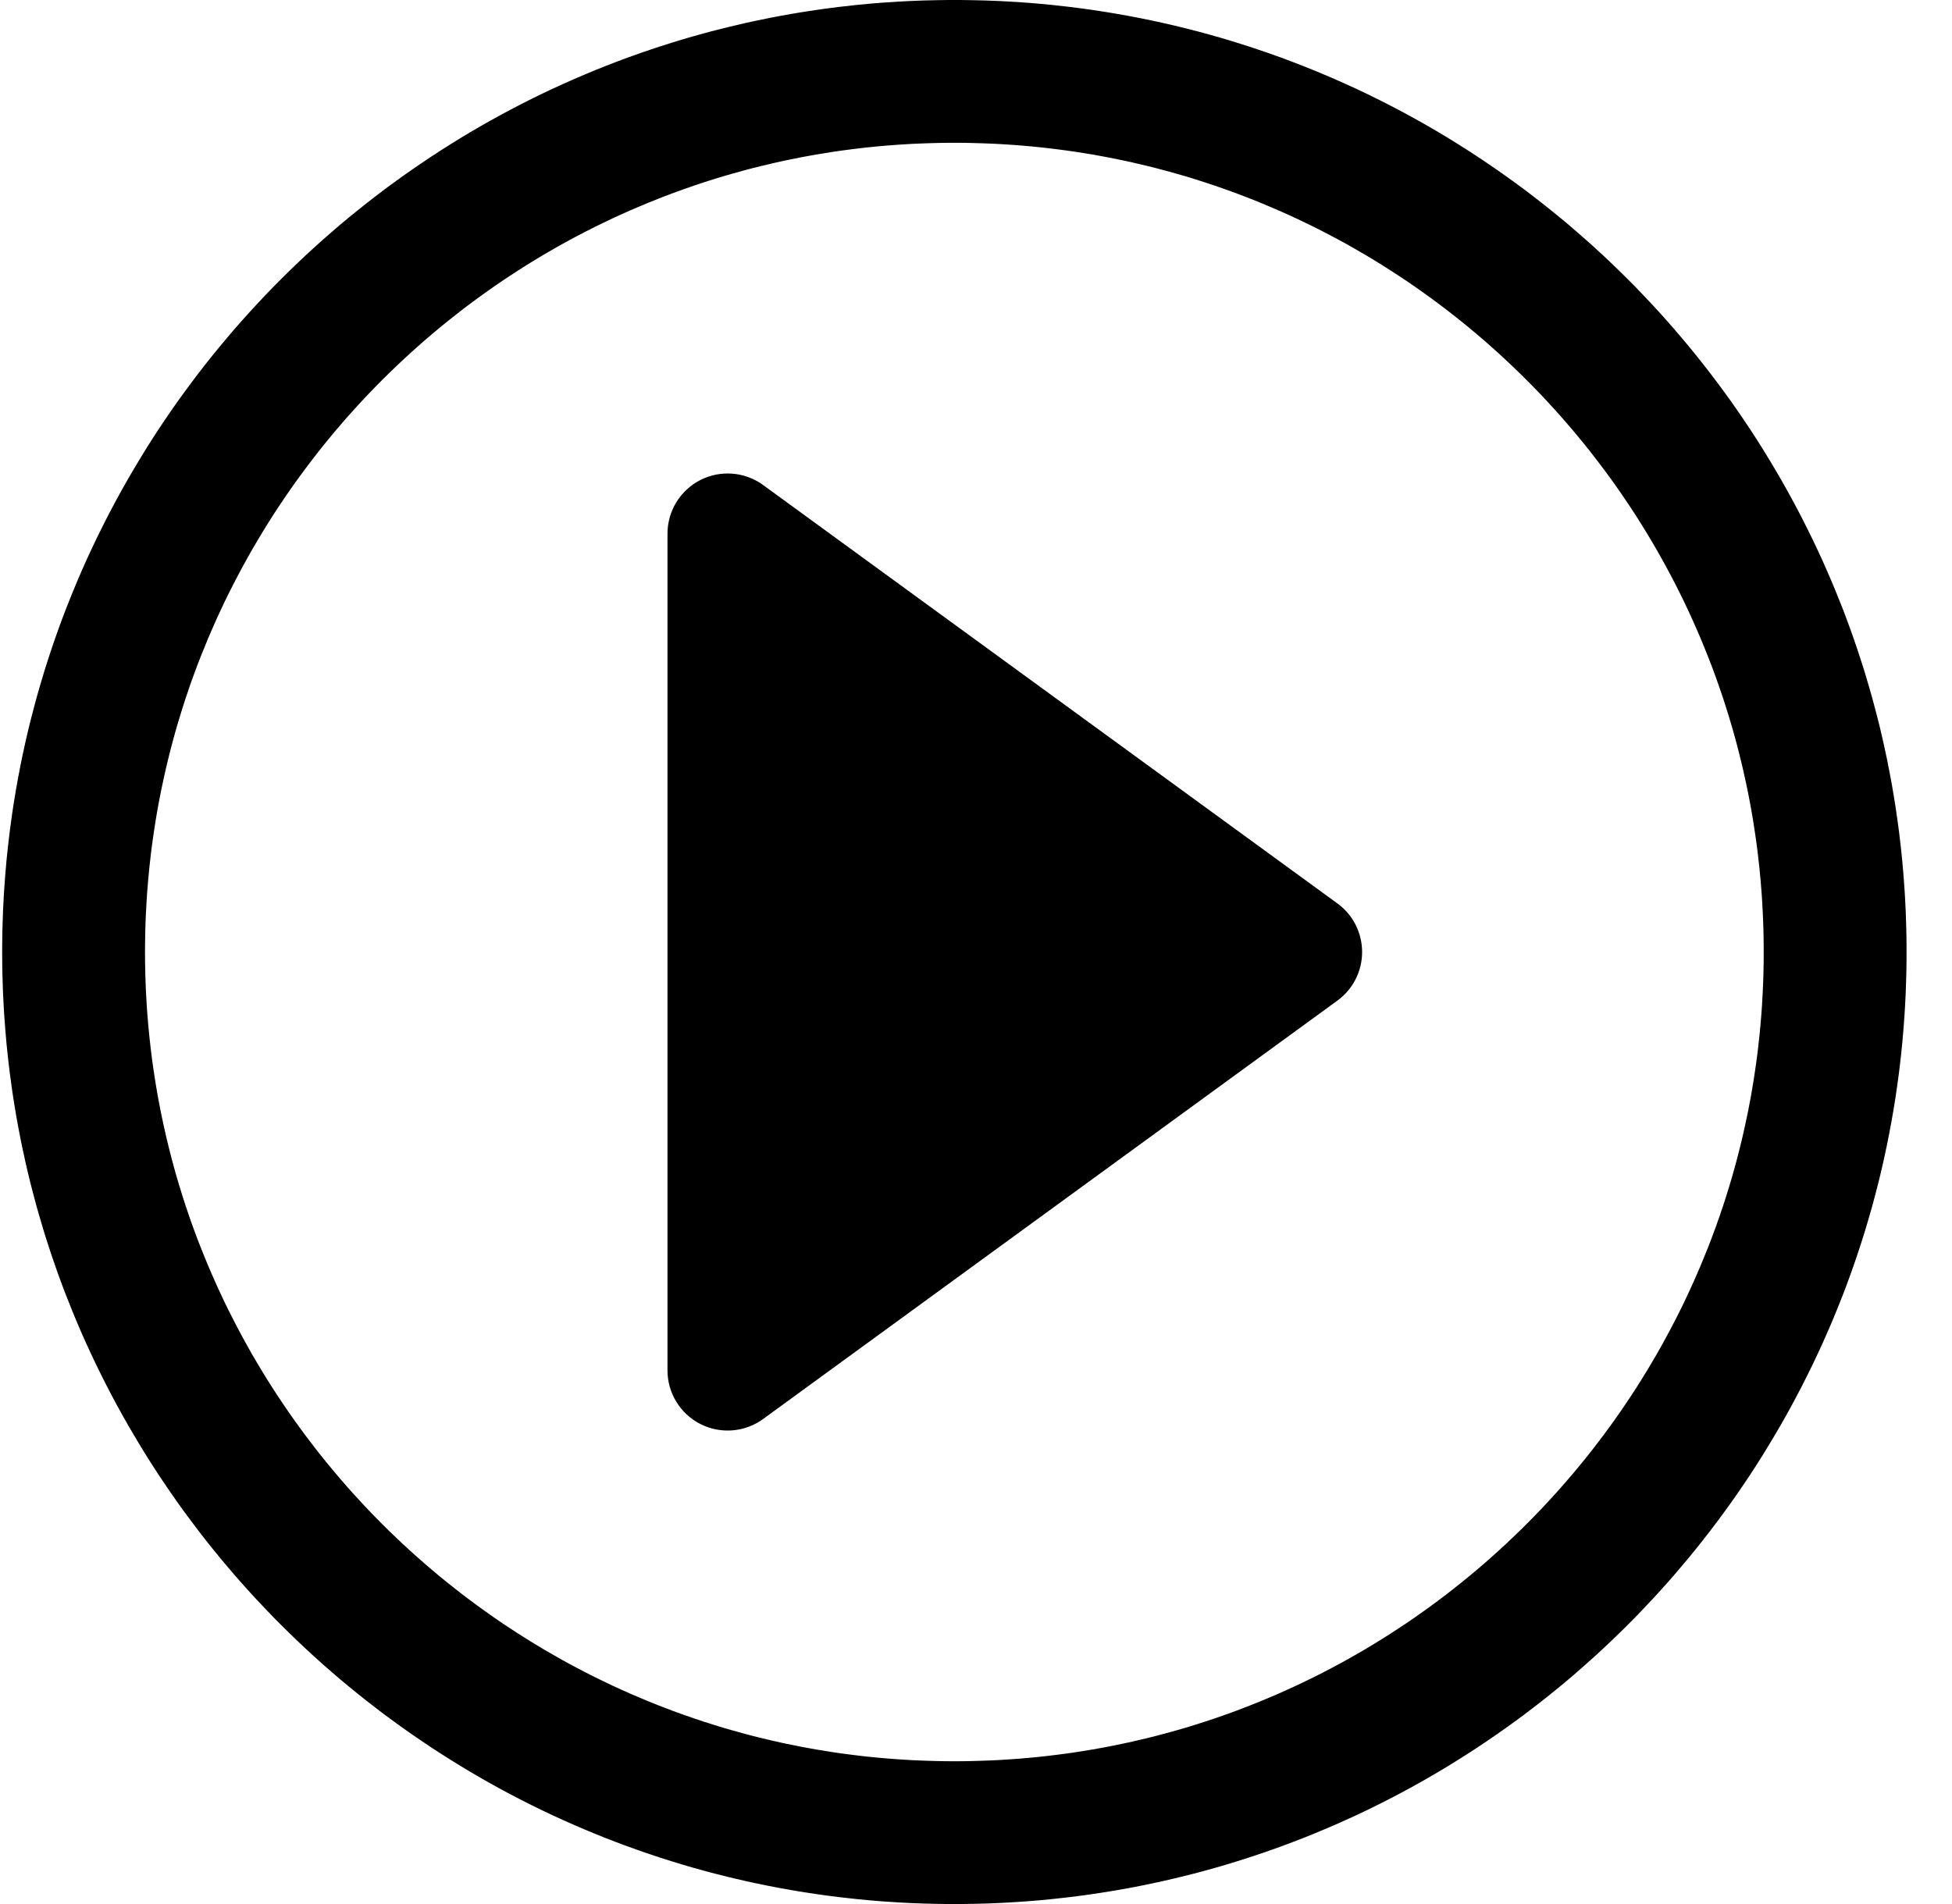 <?xml version="1.0" encoding="UTF-8" standalone="no"?>
<!DOCTYPE svg PUBLIC "-//W3C//DTD SVG 1.1//EN" "http://www.w3.org/Graphics/SVG/1.1/DTD/svg11.dtd">
<svg width="100%" height="100%" viewBox="0 0 41 40" version="1.1" xmlns="http://www.w3.org/2000/svg" xmlns:xlink="http://www.w3.org/1999/xlink" xml:space="preserve" xmlns:serif="http://www.serif.com/" style="fill-rule:evenodd;clip-rule:evenodd;stroke-linejoin:round;stroke-miterlimit:2;">
    <rect id="PlayB" x="0.045" y="0" width="40" height="40" style="fill:none;"/>
    <clipPath id="_clip1">
        <rect x="0.045" y="0" width="40" height="40"/>
    </clipPath>
    <g clip-path="url(#_clip1)">
        <path d="M20.175,0l0.129,0.002l0.129,0.002l0.128,0.003l0.129,0.003l0.128,0.005l0.128,0.005l0.128,0.006l0.128,0.007l0.127,0.008l0.127,0.008l0.127,0.009l0.127,0.01l0.127,0.011l0.126,0.012l0.126,0.012l0.126,0.014l0.126,0.014l0.125,0.014l0.125,0.016l0.125,0.016l0.125,0.017l0.124,0.018l0.125,0.019l0.124,0.019l0.123,0.02l0.124,0.021l0.123,0.022l0.123,0.022l0.122,0.023l0.123,0.024l0.122,0.025l0.122,0.025l0.122,0.026l0.121,0.027l0.121,0.028l0.121,0.028l0.12,0.029l0.12,0.03l0.12,0.03l0.12,0.031l0.119,0.032l0.119,0.033l0.119,0.033l0.119,0.034l0.118,0.035l0.118,0.036l0.117,0.036l0.117,0.037l0.117,0.037l0.117,0.039l0.116,0.039l0.116,0.039l0.116,0.041l0.115,0.041l0.115,0.041l0.115,0.043l0.114,0.043l0.114,0.044l0.114,0.044l0.226,0.091l0.225,0.094l0.224,0.096l0.222,0.099l0.221,0.101l0.219,0.104l0.218,0.107l0.216,0.109l0.215,0.112l0.213,0.114l0.212,0.117l0.21,0.119l0.209,0.122l0.207,0.124l0.205,0.127l0.204,0.129l0.202,0.131l0.2,0.134l0.199,0.136l0.197,0.138l0.195,0.141l0.194,0.142l0.191,0.146l0.19,0.147l0.188,0.15l0.186,0.151l0.185,0.154l0.182,0.157l0.18,0.158l0.179,0.16l0.177,0.163l0.174,0.164l0.173,0.167l0.171,0.169l0.169,0.17l0.166,0.173l0.165,0.175l0.162,0.176l0.161,0.179l0.158,0.18l0.156,0.183l0.154,0.184l0.152,0.186l0.149,0.188l0.148,0.19l0.145,0.192l0.143,0.193l0.141,0.195l0.138,0.197l0.136,0.199l0.134,0.2l0.131,0.202l0.129,0.204l0.126,0.206l0.124,0.207l0.122,0.208l0.119,0.21l0.117,0.212l0.114,0.213l0.112,0.215l0.109,0.217l0.107,0.217l0.104,0.22l0.102,0.22l0.098,0.223l0.097,0.223l0.093,0.225l0.091,0.227l0.045,0.113l0.044,0.114l0.043,0.115l0.042,0.114l0.042,0.115l0.041,0.116l0.04,0.115l0.04,0.116l0.039,0.117l0.038,0.116l0.038,0.117l0.037,0.117l0.036,0.118l0.035,0.118l0.035,0.118l0.034,0.118l0.034,0.119l0.032,0.119l0.032,0.12l0.031,0.119l0.031,0.12l0.03,0.12l0.029,0.121l0.028,0.121l0.028,0.121l0.026,0.121l0.026,0.122l0.026,0.121l0.024,0.123l0.024,0.122l0.023,0.123l0.023,0.123l0.021,0.123l0.021,0.123l0.02,0.124l0.02,0.124l0.018,0.124l0.018,0.125l0.017,0.124l0.017,0.125l0.015,0.125l0.015,0.126l0.014,0.125l0.013,0.126l0.013,0.126l0.011,0.127l0.011,0.126l0.01,0.127l0.009,0.127l0.009,0.127l0.008,0.128l0.006,0.127l0.007,0.128l0.005,0.128l0.004,0.129l0.004,0.128l0.003,0.129l0.002,0.129l0.001,0.129l0,0.129l0,0.129l-0.001,0.129l-0.002,0.129l-0.003,0.129l-0.004,0.128l-0.004,0.129l-0.005,0.128l-0.007,0.128l-0.006,0.127l-0.008,0.128l-0.009,0.127l-0.009,0.127l-0.01,0.127l-0.011,0.126l-0.011,0.127l-0.013,0.126l-0.013,0.126l-0.014,0.125l-0.015,0.126l-0.015,0.125l-0.017,0.125l-0.017,0.124l-0.018,0.125l-0.018,0.124l-0.02,0.124l-0.02,0.124l-0.021,0.123l-0.021,0.123l-0.023,0.123l-0.023,0.123l-0.024,0.122l-0.024,0.123l-0.026,0.121l-0.026,0.122l-0.026,0.121l-0.028,0.121l-0.028,0.121l-0.029,0.121l-0.03,0.12l-0.031,0.12l-0.031,0.119l-0.032,0.12l-0.032,0.119l-0.034,0.119l-0.034,0.118l-0.035,0.118l-0.035,0.118l-0.036,0.118l-0.037,0.117l-0.038,0.117l-0.038,0.116l-0.039,0.117l-0.04,0.116l-0.04,0.115l-0.041,0.116l-0.042,0.115l-0.042,0.114l-0.043,0.115l-0.044,0.114l-0.045,0.113l-0.091,0.227l-0.093,0.225l-0.097,0.223l-0.098,0.223l-0.102,0.22l-0.104,0.22l-0.107,0.217l-0.109,0.217l-0.112,0.215l-0.114,0.213l-0.117,0.212l-0.119,0.21l-0.122,0.208l-0.124,0.207l-0.126,0.206l-0.129,0.204l-0.131,0.202l-0.134,0.2l-0.136,0.199l-0.138,0.197l-0.141,0.195l-0.143,0.193l-0.145,0.192l-0.148,0.19l-0.149,0.188l-0.152,0.186l-0.154,0.184l-0.156,0.183l-0.158,0.18l-0.161,0.179l-0.162,0.176l-0.165,0.175l-0.166,0.173l-0.169,0.17l-0.171,0.169l-0.173,0.167l-0.174,0.164l-0.177,0.163l-0.179,0.16l-0.18,0.158l-0.182,0.157l-0.185,0.154l-0.186,0.151l-0.188,0.15l-0.19,0.147l-0.191,0.146l-0.194,0.142l-0.195,0.141l-0.197,0.138l-0.199,0.136l-0.2,0.134l-0.202,0.131l-0.204,0.129l-0.205,0.127l-0.207,0.124l-0.209,0.122l-0.21,0.119l-0.212,0.117l-0.213,0.114l-0.215,0.112l-0.216,0.109l-0.218,0.107l-0.219,0.104l-0.221,0.101l-0.222,0.099l-0.224,0.096l-0.225,0.094l-0.226,0.091l-0.114,0.044l-0.114,0.044l-0.114,0.043l-0.115,0.043l-0.115,0.041l-0.115,0.041l-0.116,0.041l-0.116,0.039l-0.116,0.039l-0.117,0.039l-0.117,0.037l-0.117,0.037l-0.117,0.036l-0.118,0.036l-0.118,0.035l-0.119,0.034l-0.119,0.033l-0.119,0.033l-0.119,0.032l-0.12,0.031l-0.12,0.03l-0.12,0.03l-0.12,0.029l-0.121,0.028l-0.121,0.028l-0.121,0.027l-0.122,0.026l-0.122,0.025l-0.122,0.025l-0.123,0.024l-0.122,0.023l-0.123,0.022l-0.123,0.022l-0.124,0.021l-0.123,0.02l-0.124,0.019l-0.125,0.019l-0.124,0.018l-0.125,0.017l-0.125,0.016l-0.125,0.016l-0.125,0.014l-0.126,0.014l-0.126,0.014l-0.126,0.012l-0.126,0.012l-0.127,0.011l-0.127,0.01l-0.127,0.009l-0.127,0.008l-0.127,0.008l-0.128,0.007l-0.128,0.006l-0.128,0.005l-0.128,0.005l-0.129,0.003l-0.128,0.003l-0.129,0.002l-0.129,0.002l-0.13,0l-0.129,0l-0.129,-0.002l-0.129,-0.002l-0.128,-0.003l-0.129,-0.003l-0.128,-0.005l-0.128,-0.005l-0.128,-0.006l-0.128,-0.007l-0.127,-0.008l-0.127,-0.008l-0.127,-0.009l-0.127,-0.01l-0.127,-0.011l-0.126,-0.012l-0.126,-0.012l-0.126,-0.014l-0.126,-0.014l-0.125,-0.014l-0.125,-0.016l-0.125,-0.016l-0.125,-0.017l-0.124,-0.018l-0.125,-0.019l-0.124,-0.019l-0.123,-0.02l-0.124,-0.021l-0.123,-0.022l-0.123,-0.022l-0.123,-0.023l-0.122,-0.024l-0.122,-0.025l-0.122,-0.025l-0.122,-0.026l-0.121,-0.027l-0.121,-0.028l-0.121,-0.028l-0.12,-0.029l-0.12,-0.03l-0.12,-0.03l-0.12,-0.031l-0.119,-0.032l-0.119,-0.033l-0.119,-0.033l-0.119,-0.034l-0.118,-0.035l-0.118,-0.036l-0.117,-0.036l-0.117,-0.037l-0.117,-0.037l-0.117,-0.039l-0.116,-0.039l-0.116,-0.039l-0.116,-0.041l-0.115,-0.041l-0.115,-0.041l-0.115,-0.043l-0.114,-0.043l-0.114,-0.044l-0.114,-0.044l-0.226,-0.091l-0.225,-0.094l-0.224,-0.096l-0.222,-0.099l-0.221,-0.101l-0.219,-0.104l-0.218,-0.107l-0.216,-0.109l-0.215,-0.112l-0.213,-0.114l-0.212,-0.117l-0.21,-0.119l-0.209,-0.122l-0.207,-0.124l-0.205,-0.127l-0.204,-0.129l-0.202,-0.131l-0.2,-0.134l-0.199,-0.136l-0.197,-0.138l-0.195,-0.141l-0.194,-0.142l-0.191,-0.146l-0.19,-0.147l-0.188,-0.15l-0.186,-0.151l-0.185,-0.154l-0.182,-0.157l-0.181,-0.158l-0.178,-0.16l-0.177,-0.163l-0.174,-0.164l-0.173,-0.167l-0.171,-0.169l-0.169,-0.17l-0.166,-0.173l-0.165,-0.175l-0.162,-0.176l-0.161,-0.179l-0.158,-0.18l-0.156,-0.183l-0.154,-0.184l-0.152,-0.186l-0.15,-0.188l-0.147,-0.19l-0.145,-0.192l-0.143,-0.193l-0.141,-0.195l-0.138,-0.197l-0.136,-0.199l-0.134,-0.2l-0.131,-0.202l-0.129,-0.204l-0.126,-0.206l-0.124,-0.207l-0.122,-0.208l-0.119,-0.21l-0.117,-0.212l-0.114,-0.213l-0.112,-0.215l-0.109,-0.217l-0.107,-0.217l-0.104,-0.22l-0.102,-0.22l-0.099,-0.223l-0.096,-0.223l-0.093,-0.225l-0.091,-0.227l-0.045,-0.113l-0.044,-0.114l-0.043,-0.115l-0.042,-0.114l-0.042,-0.115l-0.041,-0.116l-0.04,-0.115l-0.04,-0.116l-0.039,-0.117l-0.038,-0.116l-0.038,-0.117l-0.037,-0.117l-0.036,-0.118l-0.035,-0.118l-0.035,-0.118l-0.034,-0.118l-0.034,-0.119l-0.032,-0.119l-0.032,-0.12l-0.031,-0.119l-0.031,-0.12l-0.03,-0.12l-0.029,-0.121l-0.028,-0.121l-0.028,-0.121l-0.026,-0.121l-0.027,-0.122l-0.025,-0.121l-0.025,-0.123l-0.023,-0.122l-0.024,-0.123l-0.022,-0.123l-0.022,-0.123l-0.02,-0.123l-0.021,-0.124l-0.019,-0.124l-0.019,-0.124l-0.017,-0.125l-0.017,-0.124l-0.017,-0.125l-0.015,-0.125l-0.015,-0.126l-0.014,-0.125l-0.013,-0.126l-0.013,-0.126l-0.011,-0.127l-0.011,-0.126l-0.01,-0.127l-0.009,-0.127l-0.009,-0.127l-0.008,-0.128l-0.006,-0.127l-0.007,-0.128l-0.005,-0.128l-0.004,-0.129l-0.004,-0.128l-0.003,-0.129l-0.002,-0.129l-0.001,-0.129l-0.001,-0.129l0.001,-0.129l0.001,-0.129l0.002,-0.129l0.003,-0.129l0.004,-0.128l0.004,-0.129l0.005,-0.128l0.007,-0.128l0.006,-0.127l0.008,-0.128l0.009,-0.127l0.009,-0.127l0.01,-0.127l0.011,-0.126l0.011,-0.127l0.013,-0.126l0.013,-0.126l0.014,-0.125l0.015,-0.126l0.015,-0.125l0.017,-0.125l0.017,-0.124l0.017,-0.125l0.019,-0.124l0.019,-0.124l0.021,-0.124l0.02,-0.123l0.022,-0.123l0.022,-0.123l0.024,-0.123l0.023,-0.122l0.025,-0.123l0.025,-0.121l0.027,-0.122l0.026,-0.121l0.028,-0.121l0.028,-0.121l0.029,-0.121l0.03,-0.12l0.031,-0.12l0.031,-0.119l0.032,-0.12l0.032,-0.119l0.034,-0.119l0.034,-0.118l0.035,-0.118l0.035,-0.118l0.036,-0.118l0.037,-0.117l0.038,-0.117l0.038,-0.116l0.039,-0.117l0.04,-0.116l0.04,-0.115l0.041,-0.116l0.042,-0.115l0.042,-0.114l0.043,-0.115l0.044,-0.114l0.045,-0.113l0.091,-0.227l0.093,-0.225l0.096,-0.223l0.099,-0.223l0.102,-0.22l0.104,-0.22l0.107,-0.217l0.109,-0.217l0.112,-0.215l0.114,-0.213l0.117,-0.212l0.119,-0.21l0.122,-0.208l0.124,-0.207l0.126,-0.206l0.129,-0.204l0.131,-0.202l0.134,-0.2l0.136,-0.199l0.138,-0.197l0.141,-0.195l0.143,-0.193l0.145,-0.192l0.147,-0.19l0.15,-0.188l0.152,-0.186l0.154,-0.184l0.156,-0.183l0.158,-0.18l0.161,-0.179l0.162,-0.176l0.165,-0.175l0.166,-0.173l0.169,-0.17l0.171,-0.169l0.173,-0.167l0.174,-0.164l0.177,-0.163l0.178,-0.16l0.181,-0.158l0.182,-0.157l0.185,-0.154l0.186,-0.151l0.188,-0.15l0.19,-0.147l0.191,-0.146l0.194,-0.142l0.195,-0.141l0.197,-0.138l0.199,-0.136l0.2,-0.134l0.202,-0.131l0.204,-0.129l0.205,-0.127l0.207,-0.124l0.209,-0.122l0.21,-0.119l0.212,-0.117l0.213,-0.114l0.215,-0.112l0.216,-0.109l0.218,-0.107l0.219,-0.104l0.221,-0.101l0.222,-0.099l0.224,-0.096l0.225,-0.094l0.226,-0.091l0.114,-0.044l0.114,-0.044l0.114,-0.043l0.115,-0.043l0.115,-0.041l0.115,-0.041l0.116,-0.041l0.116,-0.039l0.116,-0.039l0.117,-0.039l0.117,-0.037l0.117,-0.037l0.117,-0.036l0.118,-0.036l0.118,-0.035l0.119,-0.034l0.119,-0.033l0.119,-0.033l0.119,-0.032l0.12,-0.031l0.12,-0.03l0.12,-0.03l0.12,-0.029l0.121,-0.028l0.121,-0.028l0.121,-0.027l0.122,-0.026l0.122,-0.025l0.122,-0.025l0.122,-0.024l0.123,-0.023l0.123,-0.022l0.123,-0.022l0.124,-0.021l0.123,-0.02l0.124,-0.019l0.125,-0.019l0.124,-0.018l0.125,-0.017l0.125,-0.016l0.125,-0.016l0.125,-0.014l0.126,-0.014l0.126,-0.014l0.126,-0.012l0.126,-0.012l0.127,-0.011l0.127,-0.01l0.127,-0.009l0.127,-0.008l0.127,-0.008l0.128,-0.007l0.128,-0.006l0.128,-0.005l0.128,-0.005l0.129,-0.003l0.128,-0.003l0.129,-0.002l0.129,-0.002l0.129,0l0.13,0Zm-0.24,3l-0.11,0.001l-0.11,0.002l-0.109,0.003l-0.11,0.003l-0.109,0.004l-0.109,0.004l-0.109,0.005l-0.109,0.006l-0.108,0.007l-0.108,0.007l-0.108,0.008l-0.108,0.008l-0.108,0.01l-0.107,0.009l-0.108,0.011l-0.107,0.011l-0.107,0.012l-0.106,0.013l-0.107,0.013l-0.106,0.014l-0.106,0.014l-0.105,0.015l-0.106,0.016l-0.105,0.017l-0.105,0.017l-0.105,0.017l-0.105,0.019l-0.104,0.019l-0.104,0.019l-0.104,0.021l-0.104,0.021l-0.104,0.021l-0.103,0.022l-0.103,0.023l-0.103,0.024l-0.102,0.024l-0.102,0.024l-0.102,0.025l-0.102,0.026l-0.102,0.027l-0.101,0.027l-0.101,0.028l-0.101,0.028l-0.1,0.029l-0.101,0.029l-0.1,0.03l-0.099,0.031l-0.1,0.032l-0.099,0.031l-0.099,0.033l-0.099,0.033l-0.098,0.034l-0.098,0.034l-0.098,0.035l-0.098,0.035l-0.097,0.036l-0.097,0.037l-0.097,0.037l-0.092,0.036l-0.197,0.079l-0.191,0.08l-0.19,0.081l-0.188,0.084l-0.188,0.086l-0.186,0.089l-0.185,0.09l-0.184,0.093l-0.183,0.095l-0.181,0.097l-0.18,0.099l-0.178,0.102l-0.178,0.103l-0.176,0.106l-0.174,0.107l-0.173,0.11l-0.172,0.112l-0.171,0.113l-0.169,0.116l-0.167,0.118l-0.166,0.119l-0.165,0.122l-0.163,0.123l-0.161,0.126l-0.16,0.127l-0.159,0.129l-0.156,0.131l-0.156,0.133l-0.153,0.135l-0.152,0.136l-0.151,0.139l-0.148,0.14l-0.147,0.141l-0.146,0.144l-0.143,0.145l-0.142,0.147l-0.14,0.149l-0.138,0.15l-0.137,0.152l-0.135,0.154l-0.132,0.155l-0.131,0.157l-0.13,0.158l-0.127,0.16l-0.125,0.162l-0.124,0.163l-0.121,0.164l-0.12,0.166l-0.118,0.168l-0.115,0.169l-0.114,0.17l-0.112,0.172l-0.109,0.173l-0.108,0.175l-0.105,0.176l-0.104,0.177l-0.101,0.179l-0.099,0.18l-0.097,0.181l-0.095,0.183l-0.093,0.183l-0.091,0.185l-0.088,0.187l-0.086,0.187l-0.084,0.189l-0.082,0.19l-0.079,0.191l-0.079,0.196l-0.036,0.092l-0.038,0.097l-0.036,0.097l-0.036,0.097l-0.036,0.098l-0.035,0.098l-0.034,0.098l-0.033,0.099l-0.034,0.098l-0.032,0.099l-0.032,0.1l-0.031,0.099l-0.031,0.1l-0.03,0.1l-0.03,0.1l-0.029,0.101l-0.028,0.101l-0.028,0.101l-0.027,0.101l-0.026,0.101l-0.026,0.102l-0.025,0.102l-0.025,0.102l-0.024,0.103l-0.023,0.103l-0.023,0.103l-0.022,0.103l-0.022,0.103l-0.021,0.104l-0.02,0.104l-0.02,0.104l-0.019,0.105l-0.018,0.104l-0.018,0.105l-0.017,0.105l-0.016,0.106l-0.016,0.105l-0.015,0.106l-0.015,0.106l-0.014,0.106l-0.013,0.106l-0.012,0.107l-0.012,0.107l-0.012,0.107l-0.01,0.107l-0.01,0.108l-0.009,0.107l-0.009,0.108l-0.008,0.108l-0.007,0.108l-0.006,0.109l-0.006,0.109l-0.006,0.108l-0.004,0.109l-0.004,0.11l-0.003,0.109l-0.002,0.11l-0.002,0.11l-0.001,0.11l-0.001,0.11l0.001,0.11l0.001,0.11l0.002,0.11l0.002,0.11l0.003,0.109l0.004,0.11l0.004,0.109l0.006,0.108l0.006,0.109l0.006,0.109l0.007,0.108l0.008,0.108l0.009,0.108l0.009,0.107l0.01,0.108l0.01,0.107l0.012,0.107l0.012,0.107l0.012,0.107l0.013,0.106l0.014,0.106l0.015,0.106l0.015,0.106l0.016,0.105l0.016,0.106l0.017,0.105l0.018,0.105l0.018,0.104l0.019,0.105l0.02,0.104l0.02,0.104l0.021,0.104l0.022,0.103l0.022,0.103l0.023,0.103l0.023,0.103l0.024,0.103l0.025,0.102l0.025,0.102l0.026,0.102l0.026,0.101l0.027,0.101l0.028,0.101l0.028,0.101l0.029,0.101l0.03,0.1l0.03,0.1l0.031,0.1l0.031,0.099l0.032,0.1l0.032,0.099l0.034,0.098l0.033,0.099l0.034,0.098l0.035,0.098l0.036,0.098l0.036,0.097l0.036,0.097l0.038,0.097l0.036,0.092l0.079,0.196l0.079,0.191l0.082,0.19l0.084,0.189l0.086,0.187l0.088,0.187l0.091,0.185l0.093,0.183l0.095,0.183l0.097,0.181l0.099,0.18l0.101,0.179l0.104,0.177l0.105,0.176l0.108,0.175l0.109,0.173l0.112,0.172l0.114,0.17l0.115,0.169l0.118,0.168l0.12,0.166l0.121,0.164l0.124,0.163l0.125,0.162l0.127,0.16l0.13,0.158l0.131,0.157l0.132,0.155l0.135,0.154l0.137,0.152l0.138,0.15l0.14,0.149l0.142,0.147l0.143,0.145l0.146,0.144l0.147,0.141l0.148,0.14l0.151,0.139l0.152,0.136l0.153,0.135l0.156,0.133l0.156,0.131l0.159,0.129l0.16,0.127l0.161,0.126l0.163,0.123l0.165,0.122l0.166,0.119l0.167,0.118l0.169,0.116l0.171,0.113l0.172,0.112l0.173,0.11l0.174,0.107l0.176,0.106l0.178,0.103l0.178,0.102l0.18,0.099l0.181,0.097l0.183,0.095l0.184,0.093l0.185,0.09l0.186,0.089l0.188,0.086l0.188,0.084l0.19,0.081l0.191,0.08l0.197,0.079l0.092,0.036l0.097,0.037l0.097,0.037l0.097,0.036l0.098,0.035l0.098,0.035l0.098,0.034l0.098,0.034l0.099,0.033l0.099,0.033l0.099,0.031l0.1,0.032l0.099,0.031l0.1,0.03l0.101,0.029l0.1,0.029l0.101,0.028l0.101,0.028l0.101,0.027l0.102,0.027l0.102,0.026l0.102,0.025l0.102,0.024l0.102,0.024l0.103,0.024l0.103,0.023l0.103,0.022l0.104,0.021l0.104,0.021l0.104,0.021l0.104,0.019l0.104,0.019l0.105,0.019l0.105,0.017l0.105,0.017l0.105,0.017l0.106,0.016l0.105,0.015l0.106,0.014l0.106,0.014l0.107,0.013l0.106,0.013l0.107,0.012l0.107,0.011l0.108,0.011l0.107,0.009l0.108,0.01l0.108,0.008l0.108,0.008l0.108,0.007l0.108,0.007l0.109,0.006l0.109,0.005l0.109,0.004l0.109,0.004l0.11,0.003l0.109,0.003l0.11,0.002l0.11,0.001l0.11,0l0.111,0l0.11,-0.001l0.11,-0.002l0.109,-0.003l0.11,-0.003l0.109,-0.004l0.109,-0.004l0.109,-0.005l0.109,-0.006l0.108,-0.007l0.108,-0.007l0.108,-0.008l0.108,-0.008l0.108,-0.01l0.107,-0.009l0.108,-0.011l0.107,-0.011l0.107,-0.012l0.106,-0.013l0.107,-0.013l0.106,-0.014l0.106,-0.014l0.105,-0.015l0.106,-0.016l0.105,-0.017l0.105,-0.017l0.105,-0.017l0.105,-0.019l0.104,-0.019l0.104,-0.019l0.104,-0.021l0.104,-0.021l0.103,-0.021l0.104,-0.022l0.103,-0.023l0.102,-0.024l0.103,-0.024l0.102,-0.024l0.102,-0.025l0.102,-0.026l0.102,-0.027l0.101,-0.027l0.101,-0.028l0.101,-0.028l0.1,-0.029l0.101,-0.029l0.1,-0.03l0.099,-0.031l0.1,-0.032l0.099,-0.031l0.099,-0.033l0.099,-0.033l0.098,-0.034l0.098,-0.034l0.098,-0.035l0.098,-0.035l0.097,-0.036l0.097,-0.037l0.097,-0.037l0.092,-0.036l0.197,-0.079l0.191,-0.08l0.19,-0.081l0.188,-0.084l0.188,-0.086l0.186,-0.089l0.185,-0.09l0.184,-0.093l0.182,-0.095l0.182,-0.097l0.18,-0.099l0.178,-0.102l0.178,-0.103l0.176,-0.106l0.174,-0.107l0.173,-0.11l0.172,-0.112l0.171,-0.113l0.169,-0.116l0.167,-0.118l0.166,-0.119l0.165,-0.122l0.163,-0.123l0.161,-0.126l0.16,-0.127l0.159,-0.129l0.156,-0.131l0.156,-0.133l0.153,-0.135l0.152,-0.136l0.151,-0.139l0.148,-0.14l0.147,-0.141l0.145,-0.144l0.144,-0.145l0.142,-0.147l0.14,-0.149l0.138,-0.15l0.137,-0.152l0.134,-0.154l0.133,-0.155l0.131,-0.157l0.13,-0.158l0.127,-0.16l0.125,-0.162l0.124,-0.163l0.121,-0.164l0.12,-0.166l0.118,-0.168l0.115,-0.169l0.114,-0.17l0.112,-0.172l0.109,-0.173l0.108,-0.175l0.105,-0.176l0.104,-0.177l0.101,-0.179l0.099,-0.18l0.097,-0.181l0.095,-0.182l0.093,-0.184l0.091,-0.185l0.088,-0.187l0.086,-0.187l0.084,-0.189l0.082,-0.19l0.079,-0.191l0.079,-0.196l0.036,-0.092l0.038,-0.097l0.036,-0.097l0.036,-0.098l0.036,-0.097l0.034,-0.098l0.035,-0.098l0.033,-0.099l0.034,-0.098l0.032,-0.099l0.032,-0.1l0.031,-0.099l0.031,-0.1l0.03,-0.1l0.03,-0.1l0.029,-0.101l0.028,-0.101l0.028,-0.101l0.027,-0.101l0.026,-0.101l0.026,-0.102l0.025,-0.102l0.025,-0.102l0.024,-0.103l0.023,-0.103l0.023,-0.103l0.022,-0.103l0.022,-0.104l0.021,-0.103l0.02,-0.104l0.02,-0.104l0.019,-0.105l0.018,-0.104l0.018,-0.105l0.017,-0.105l0.016,-0.106l0.016,-0.105l0.015,-0.106l0.015,-0.106l0.014,-0.106l0.013,-0.106l0.012,-0.107l0.012,-0.107l0.012,-0.107l0.01,-0.107l0.01,-0.108l0.009,-0.107l0.009,-0.108l0.008,-0.108l0.007,-0.108l0.006,-0.109l0.006,-0.109l0.005,-0.108l0.005,-0.11l0.004,-0.109l0.003,-0.109l0.002,-0.11l0.002,-0.11l0.001,-0.11l0,-0.11l0,-0.11l-0.001,-0.11l-0.002,-0.11l-0.002,-0.11l-0.003,-0.109l-0.004,-0.109l-0.005,-0.11l-0.005,-0.108l-0.006,-0.109l-0.006,-0.109l-0.007,-0.108l-0.008,-0.108l-0.009,-0.108l-0.009,-0.107l-0.01,-0.108l-0.01,-0.107l-0.012,-0.107l-0.012,-0.107l-0.012,-0.107l-0.013,-0.106l-0.014,-0.106l-0.015,-0.106l-0.015,-0.106l-0.016,-0.105l-0.016,-0.106l-0.017,-0.105l-0.018,-0.105l-0.018,-0.104l-0.019,-0.105l-0.02,-0.104l-0.02,-0.104l-0.021,-0.103l-0.022,-0.104l-0.022,-0.103l-0.023,-0.103l-0.023,-0.103l-0.024,-0.103l-0.025,-0.102l-0.025,-0.102l-0.026,-0.102l-0.026,-0.101l-0.027,-0.101l-0.028,-0.101l-0.028,-0.101l-0.029,-0.101l-0.03,-0.1l-0.03,-0.1l-0.031,-0.1l-0.031,-0.099l-0.032,-0.1l-0.032,-0.099l-0.034,-0.098l-0.033,-0.099l-0.035,-0.098l-0.034,-0.098l-0.036,-0.097l-0.036,-0.098l-0.036,-0.097l-0.038,-0.097l-0.036,-0.092l-0.079,-0.196l-0.079,-0.191l-0.082,-0.19l-0.084,-0.189l-0.086,-0.187l-0.088,-0.187l-0.091,-0.185l-0.093,-0.184l-0.095,-0.182l-0.097,-0.181l-0.099,-0.18l-0.101,-0.179l-0.104,-0.177l-0.105,-0.176l-0.108,-0.175l-0.109,-0.173l-0.112,-0.172l-0.114,-0.17l-0.115,-0.169l-0.118,-0.168l-0.12,-0.166l-0.121,-0.164l-0.124,-0.163l-0.125,-0.162l-0.127,-0.16l-0.13,-0.158l-0.131,-0.157l-0.133,-0.155l-0.134,-0.154l-0.137,-0.152l-0.138,-0.15l-0.14,-0.149l-0.142,-0.147l-0.144,-0.145l-0.145,-0.144l-0.147,-0.141l-0.148,-0.14l-0.151,-0.139l-0.152,-0.136l-0.153,-0.135l-0.156,-0.133l-0.156,-0.131l-0.159,-0.129l-0.16,-0.127l-0.161,-0.126l-0.163,-0.123l-0.165,-0.122l-0.166,-0.119l-0.167,-0.118l-0.169,-0.116l-0.171,-0.113l-0.172,-0.112l-0.173,-0.11l-0.174,-0.107l-0.176,-0.106l-0.178,-0.103l-0.178,-0.102l-0.18,-0.099l-0.182,-0.097l-0.182,-0.095l-0.184,-0.093l-0.185,-0.09l-0.186,-0.089l-0.188,-0.086l-0.188,-0.084l-0.19,-0.081l-0.191,-0.08l-0.197,-0.079l-0.092,-0.036l-0.097,-0.037l-0.097,-0.037l-0.097,-0.036l-0.098,-0.035l-0.098,-0.035l-0.098,-0.034l-0.098,-0.034l-0.099,-0.033l-0.099,-0.033l-0.099,-0.031l-0.1,-0.032l-0.099,-0.031l-0.1,-0.03l-0.101,-0.029l-0.1,-0.029l-0.101,-0.028l-0.101,-0.028l-0.101,-0.027l-0.102,-0.027l-0.102,-0.026l-0.102,-0.025l-0.102,-0.024l-0.103,-0.024l-0.102,-0.024l-0.103,-0.023l-0.104,-0.022l-0.103,-0.021l-0.104,-0.021l-0.104,-0.021l-0.104,-0.019l-0.104,-0.019l-0.105,-0.019l-0.105,-0.017l-0.105,-0.017l-0.105,-0.017l-0.106,-0.016l-0.105,-0.015l-0.106,-0.014l-0.106,-0.014l-0.107,-0.013l-0.106,-0.013l-0.107,-0.012l-0.107,-0.011l-0.108,-0.011l-0.107,-0.009l-0.108,-0.01l-0.108,-0.008l-0.108,-0.008l-0.108,-0.007l-0.108,-0.007l-0.109,-0.006l-0.109,-0.005l-0.109,-0.004l-0.109,-0.004l-0.11,-0.003l-0.109,-0.003l-0.11,-0.002l-0.11,-0.001l-0.111,0l-0.11,0Z"/>
        <path d="M28.09,18.979c0.327,0.237 0.52,0.617 0.52,1.021c0,0.404 -0.193,0.784 -0.52,1.021c-2.754,2.007 -8.879,6.47 -12.062,8.79c-0.384,0.28 -0.893,0.32 -1.317,0.105c-0.424,-0.216 -0.691,-0.651 -0.691,-1.127c0,-4.337 0,-13.241 0,-17.578c0,-0.476 0.267,-0.911 0.691,-1.127c0.424,-0.215 0.933,-0.175 1.317,0.105c3.183,2.32 9.308,6.783 12.062,8.79Z"/>
    </g>
</svg>
